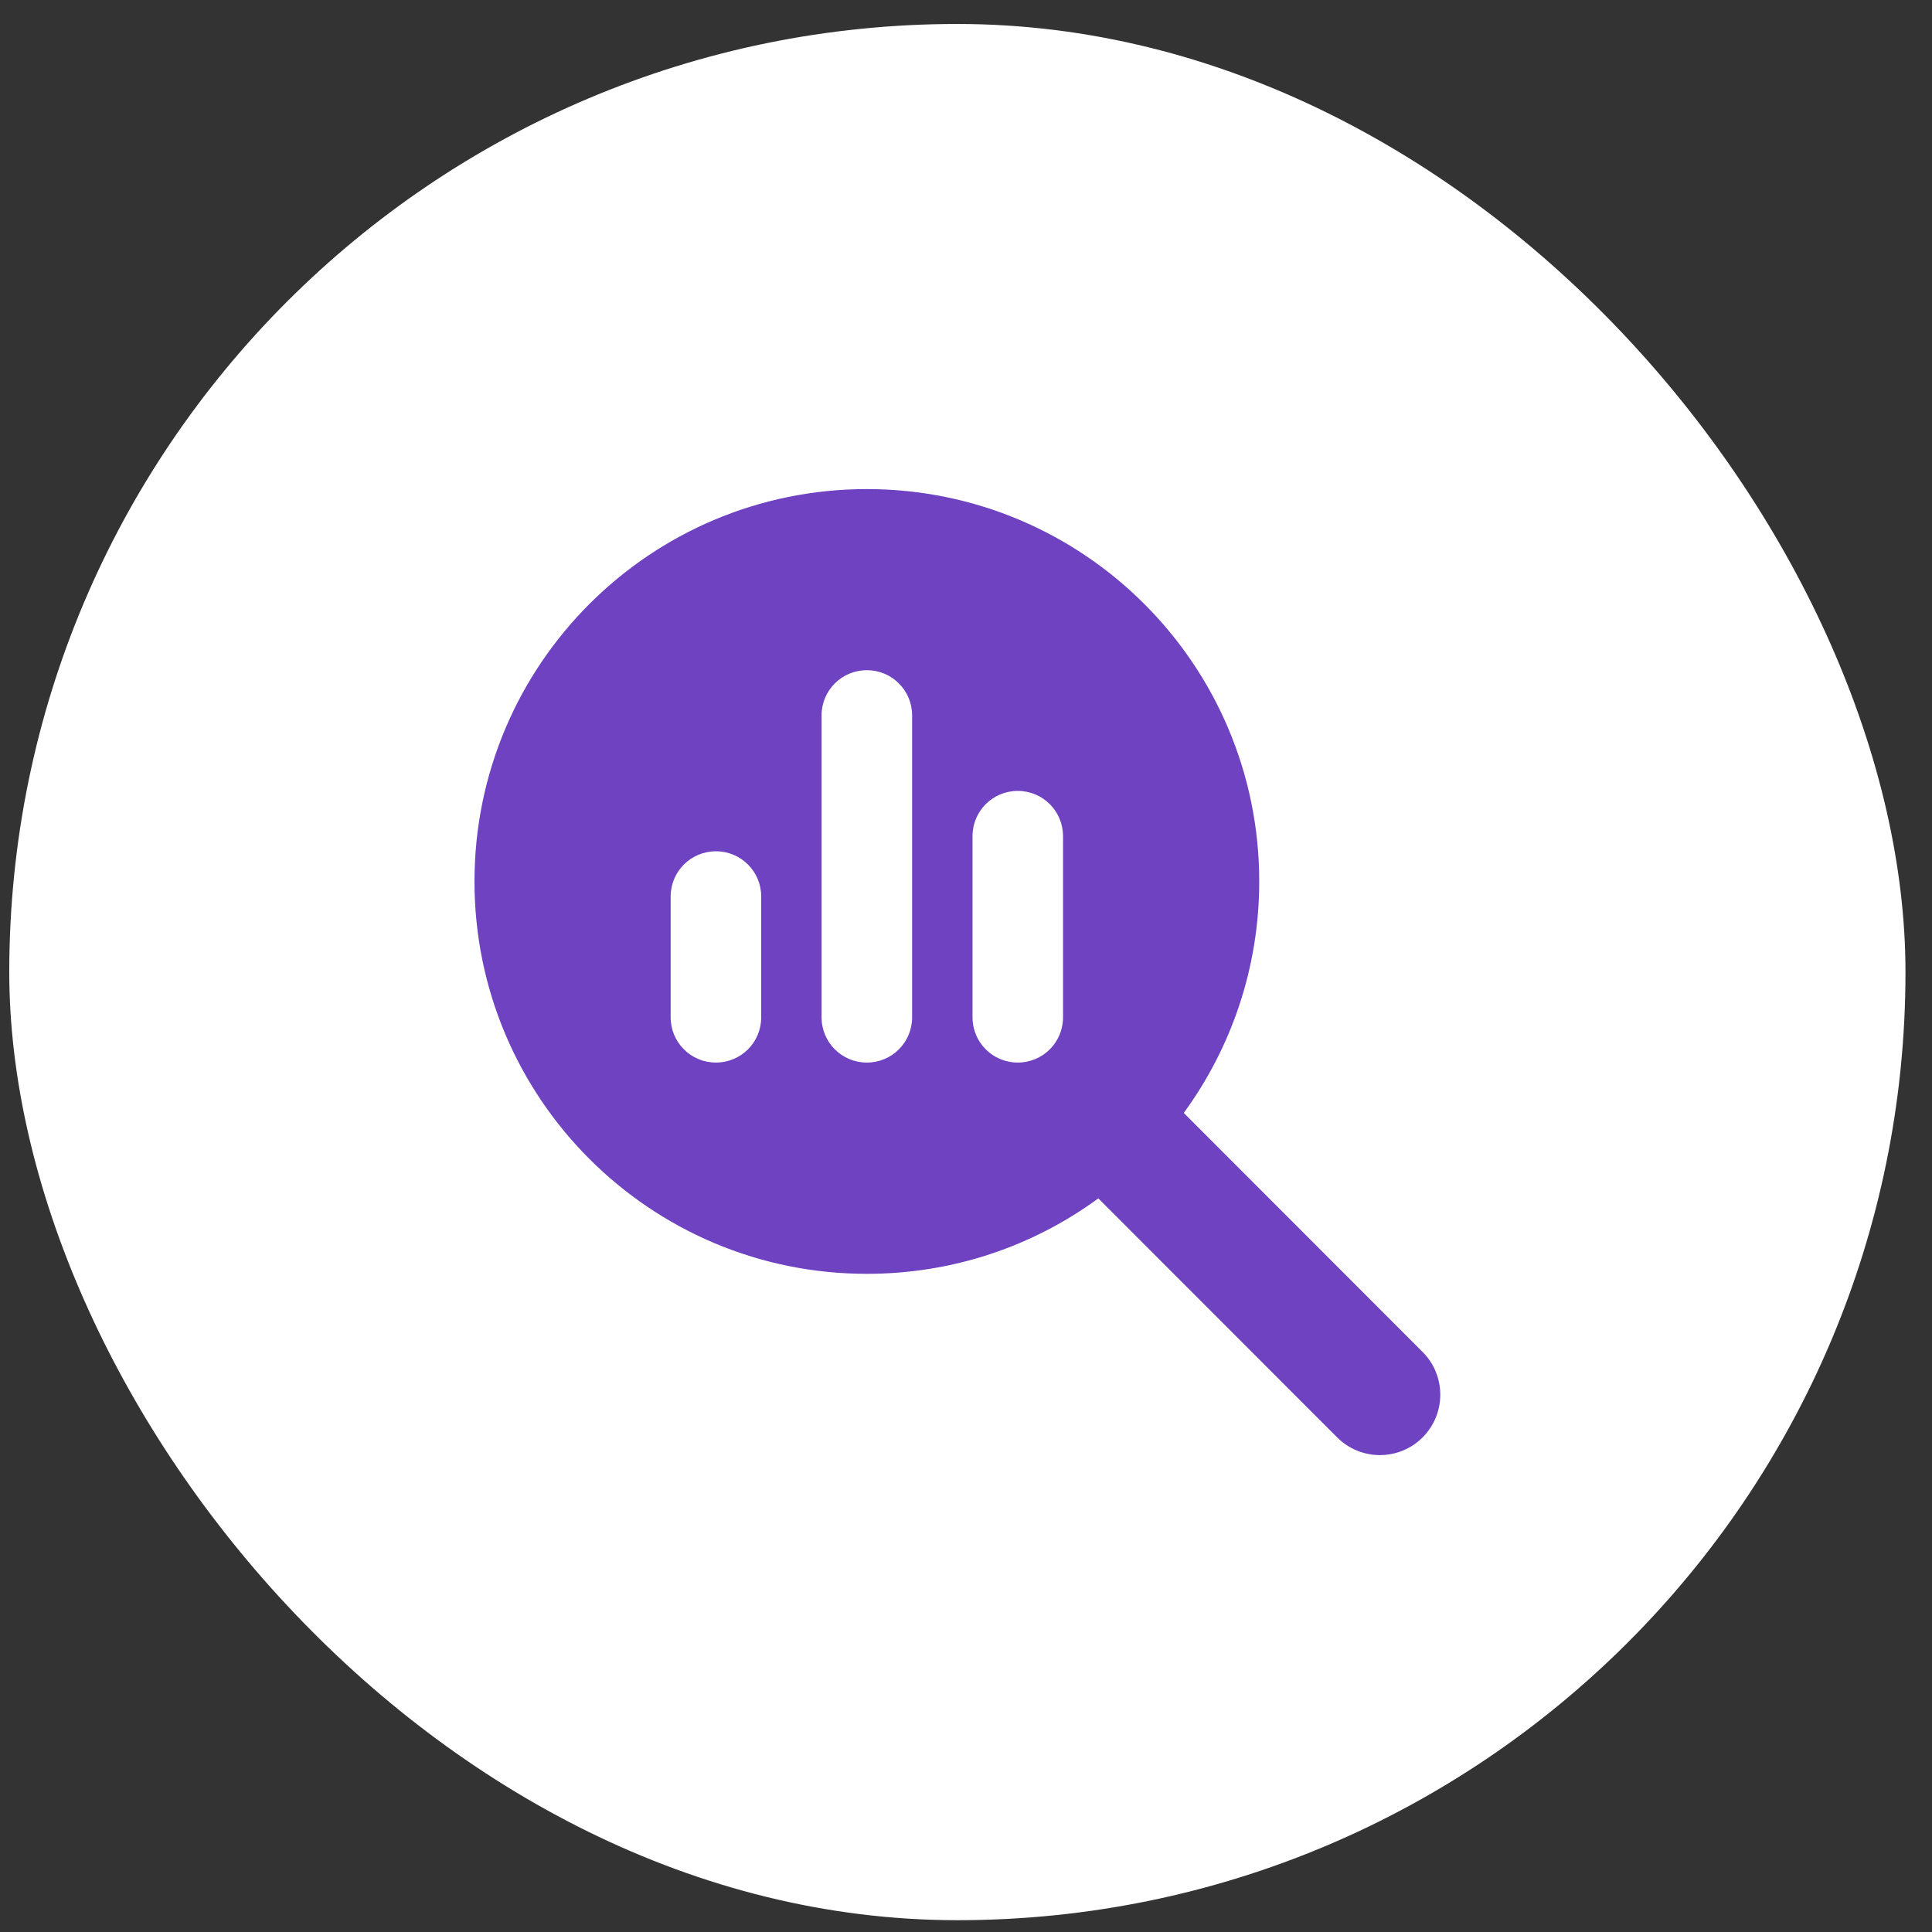 <svg width="54" height="54" viewBox="0 0 54 54" fill="none" xmlns="http://www.w3.org/2000/svg">
<rect x="0" y="0" width="54" height="54" fill="#333333" stroke="none"/>
<rect x="0.259" y="0.67" width="53" height="53" rx="26.5" fill="white"/>
<path d="M35.196 24.637C35.196 27.057 34.41 29.293 33.087 31.107L39.762 37.787C40.421 38.446 40.421 39.517 39.762 40.176C39.103 40.835 38.033 40.835 37.374 40.176L30.698 33.495C28.885 34.824 26.649 35.604 24.229 35.604C18.171 35.604 13.262 30.695 13.262 24.637C13.262 18.579 18.171 13.67 24.229 13.67C30.287 13.67 35.196 18.579 35.196 24.637ZM18.745 25.059V28.433C18.745 29.135 19.309 29.699 20.011 29.699C20.712 29.699 21.276 29.135 21.276 28.433V25.059C21.276 24.358 20.712 23.794 20.011 23.794C19.309 23.794 18.745 24.358 18.745 25.059ZM22.963 19.997V28.433C22.963 29.135 23.528 29.699 24.229 29.699C24.93 29.699 25.494 29.135 25.494 28.433V19.997C25.494 19.296 24.93 18.732 24.229 18.732C23.528 18.732 22.963 19.296 22.963 19.997ZM27.182 23.372V28.433C27.182 29.135 27.746 29.699 28.447 29.699C29.148 29.699 29.712 29.135 29.712 28.433V23.372C29.712 22.671 29.148 22.106 28.447 22.106C27.746 22.106 27.182 22.671 27.182 23.372Z" fill="#6F42C1"/>
</svg>
